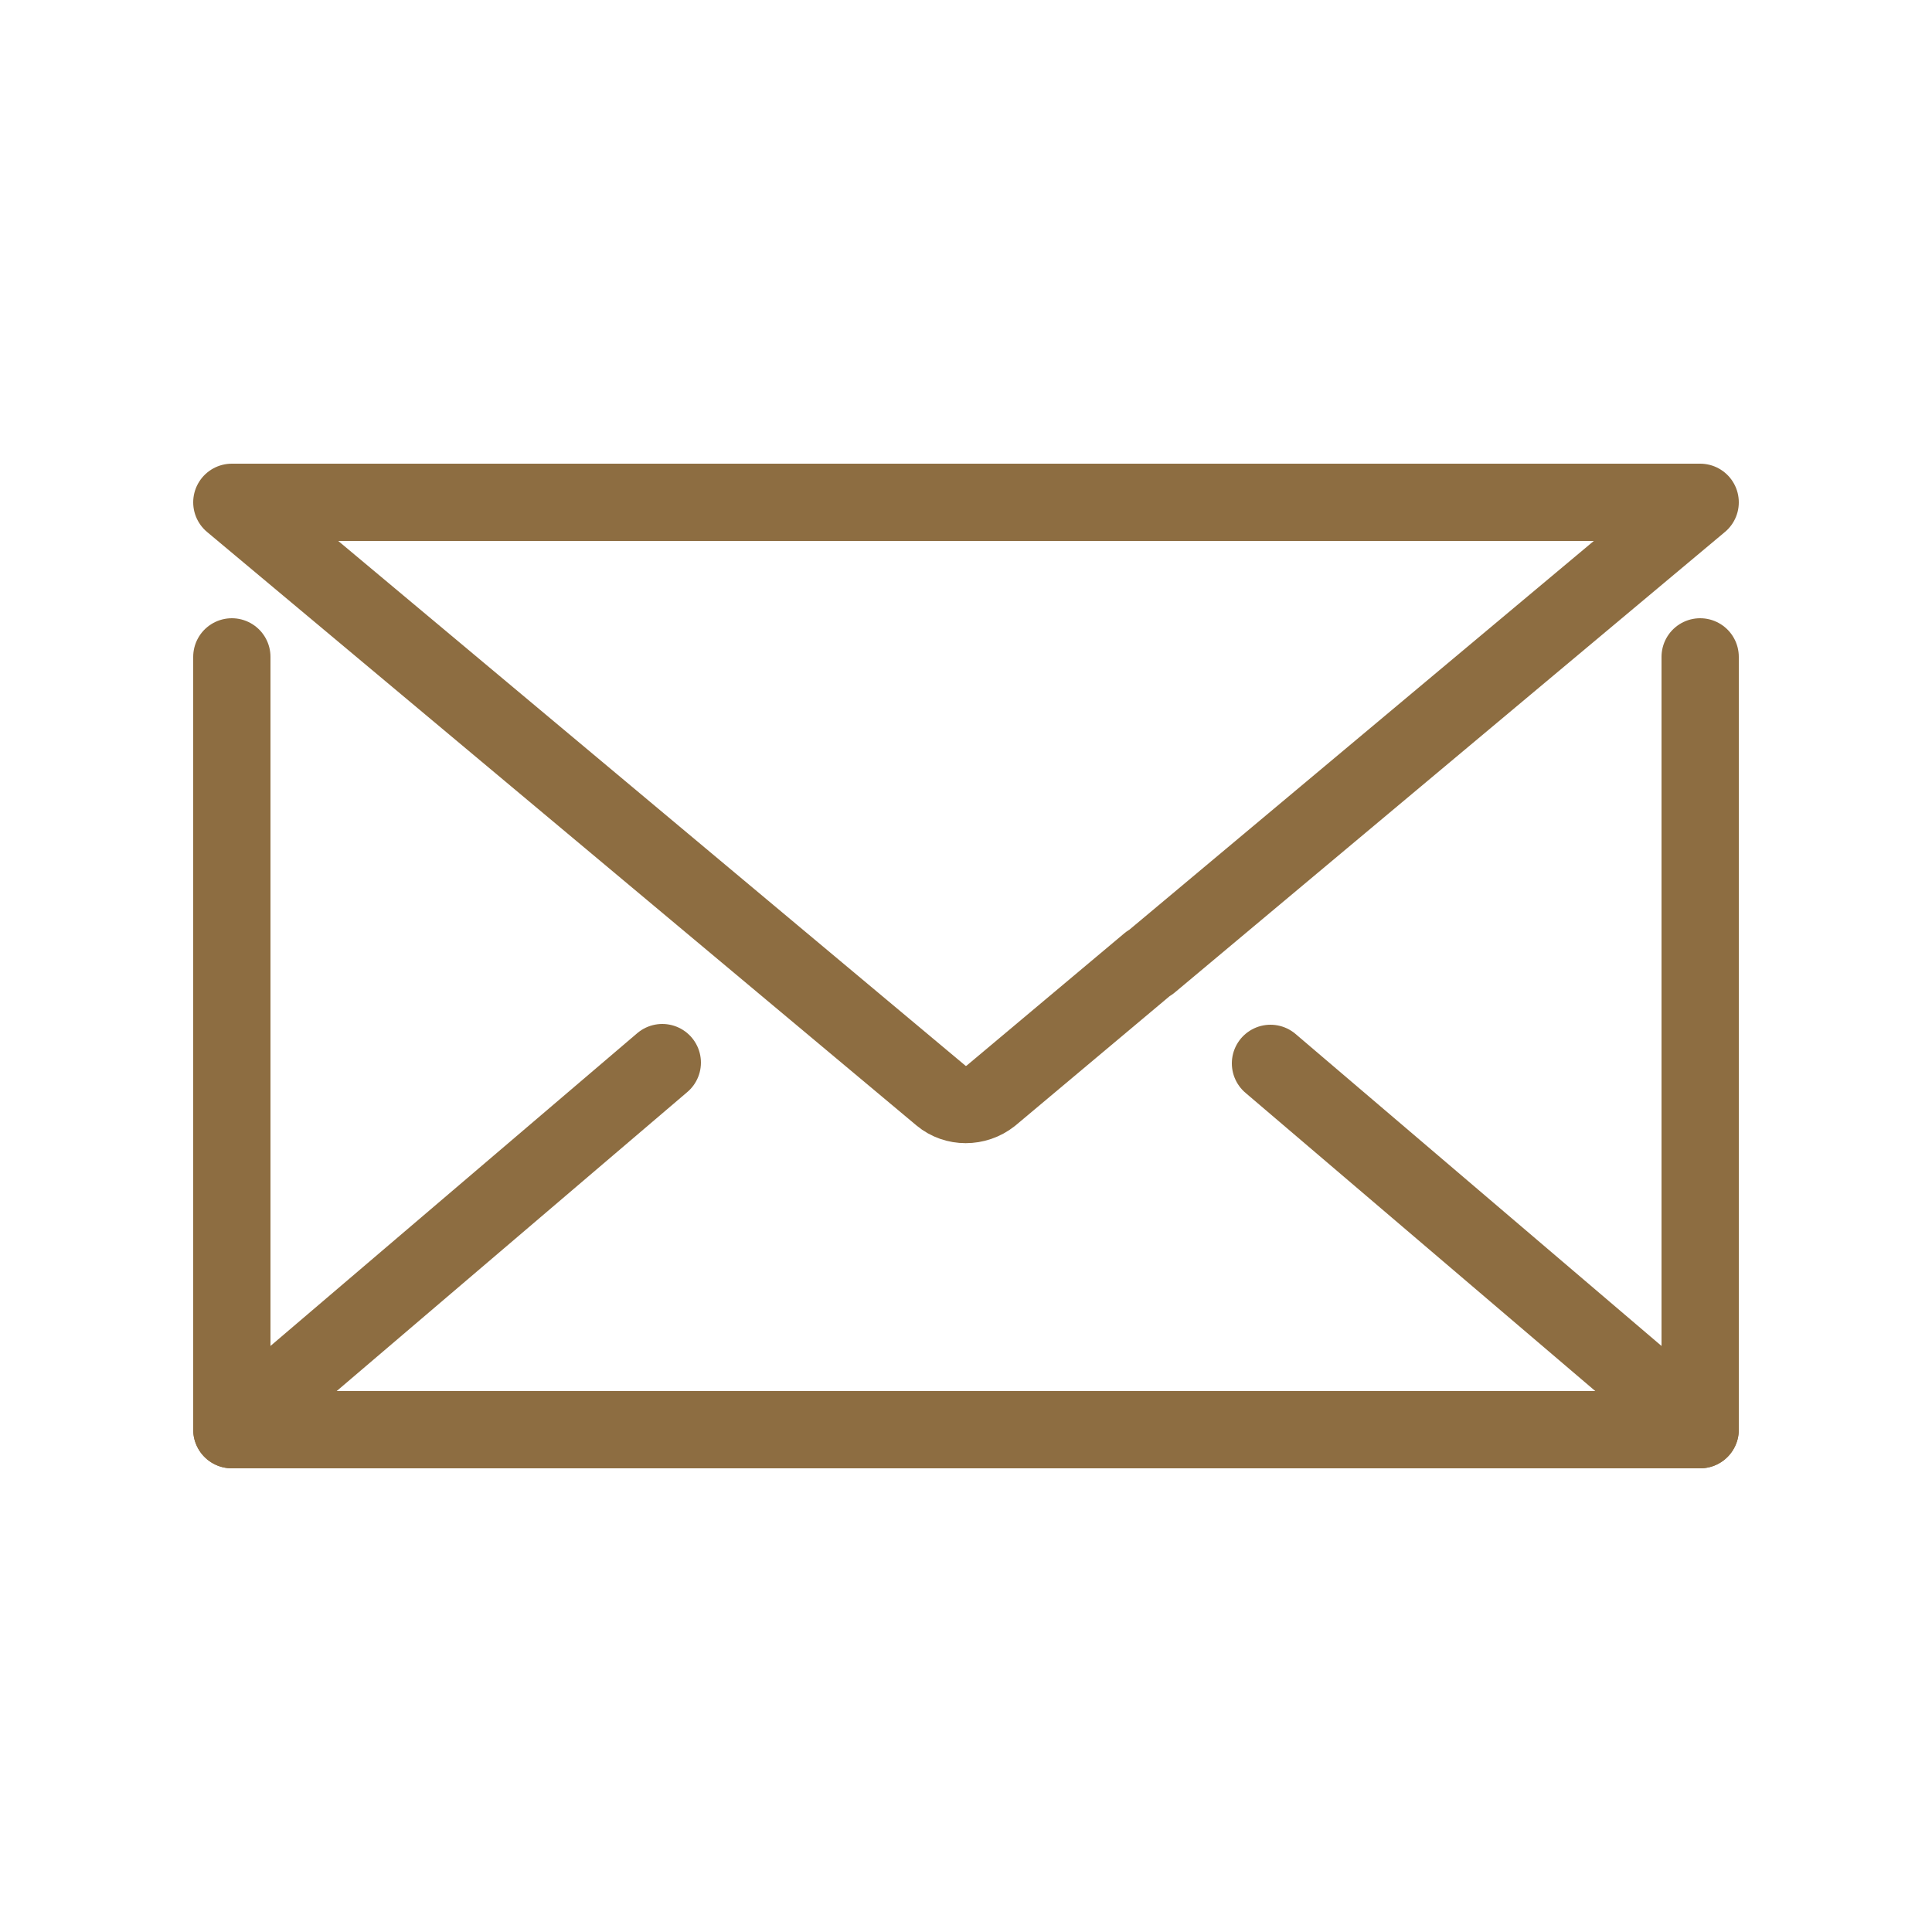 <!DOCTYPE svg PUBLIC "-//W3C//DTD SVG 1.1//EN" "http://www.w3.org/Graphics/SVG/1.1/DTD/svg11.dtd">
<!-- Uploaded to: SVG Repo, www.svgrepo.com, Transformed by: SVG Repo Mixer Tools -->
<svg width="800px" height="800px" viewBox="-0.5 0 25 25" fill="none" xmlns="http://www.w3.org/2000/svg">
<g id="SVGRepo_bgCarrier" stroke-width="0"/>
<g id="SVGRepo_tracerCarrier" stroke-linecap="round" stroke-linejoin="round"/>
<g id="SVGRepo_iconCarrier"> <path d="M21.5 6.5L14.38 12.46H14.37L12.32 14.18C12.13 14.33 11.86 14.33 11.68 14.18L2.5 6.5H21.5Z" stroke="#8d6d41" stroke-miterlimit="10" stroke-linecap="round" stroke-linejoin="round"/> <path d="M21.5 18.5L15.94 13.76" stroke="#8d6d41" stroke-miterlimit="10" stroke-linecap="round" stroke-linejoin="round"/> <path d="M8.07 13.75L2.5 18.5" stroke="#8d6d41" stroke-miterlimit="10" stroke-linecap="round" stroke-linejoin="round"/> <path d="M21.5 8.5V18.5H2.5V8.5" stroke="#8d6d41" stroke-miterlimit="10" stroke-linecap="round" stroke-linejoin="round"/> </g>
</svg>